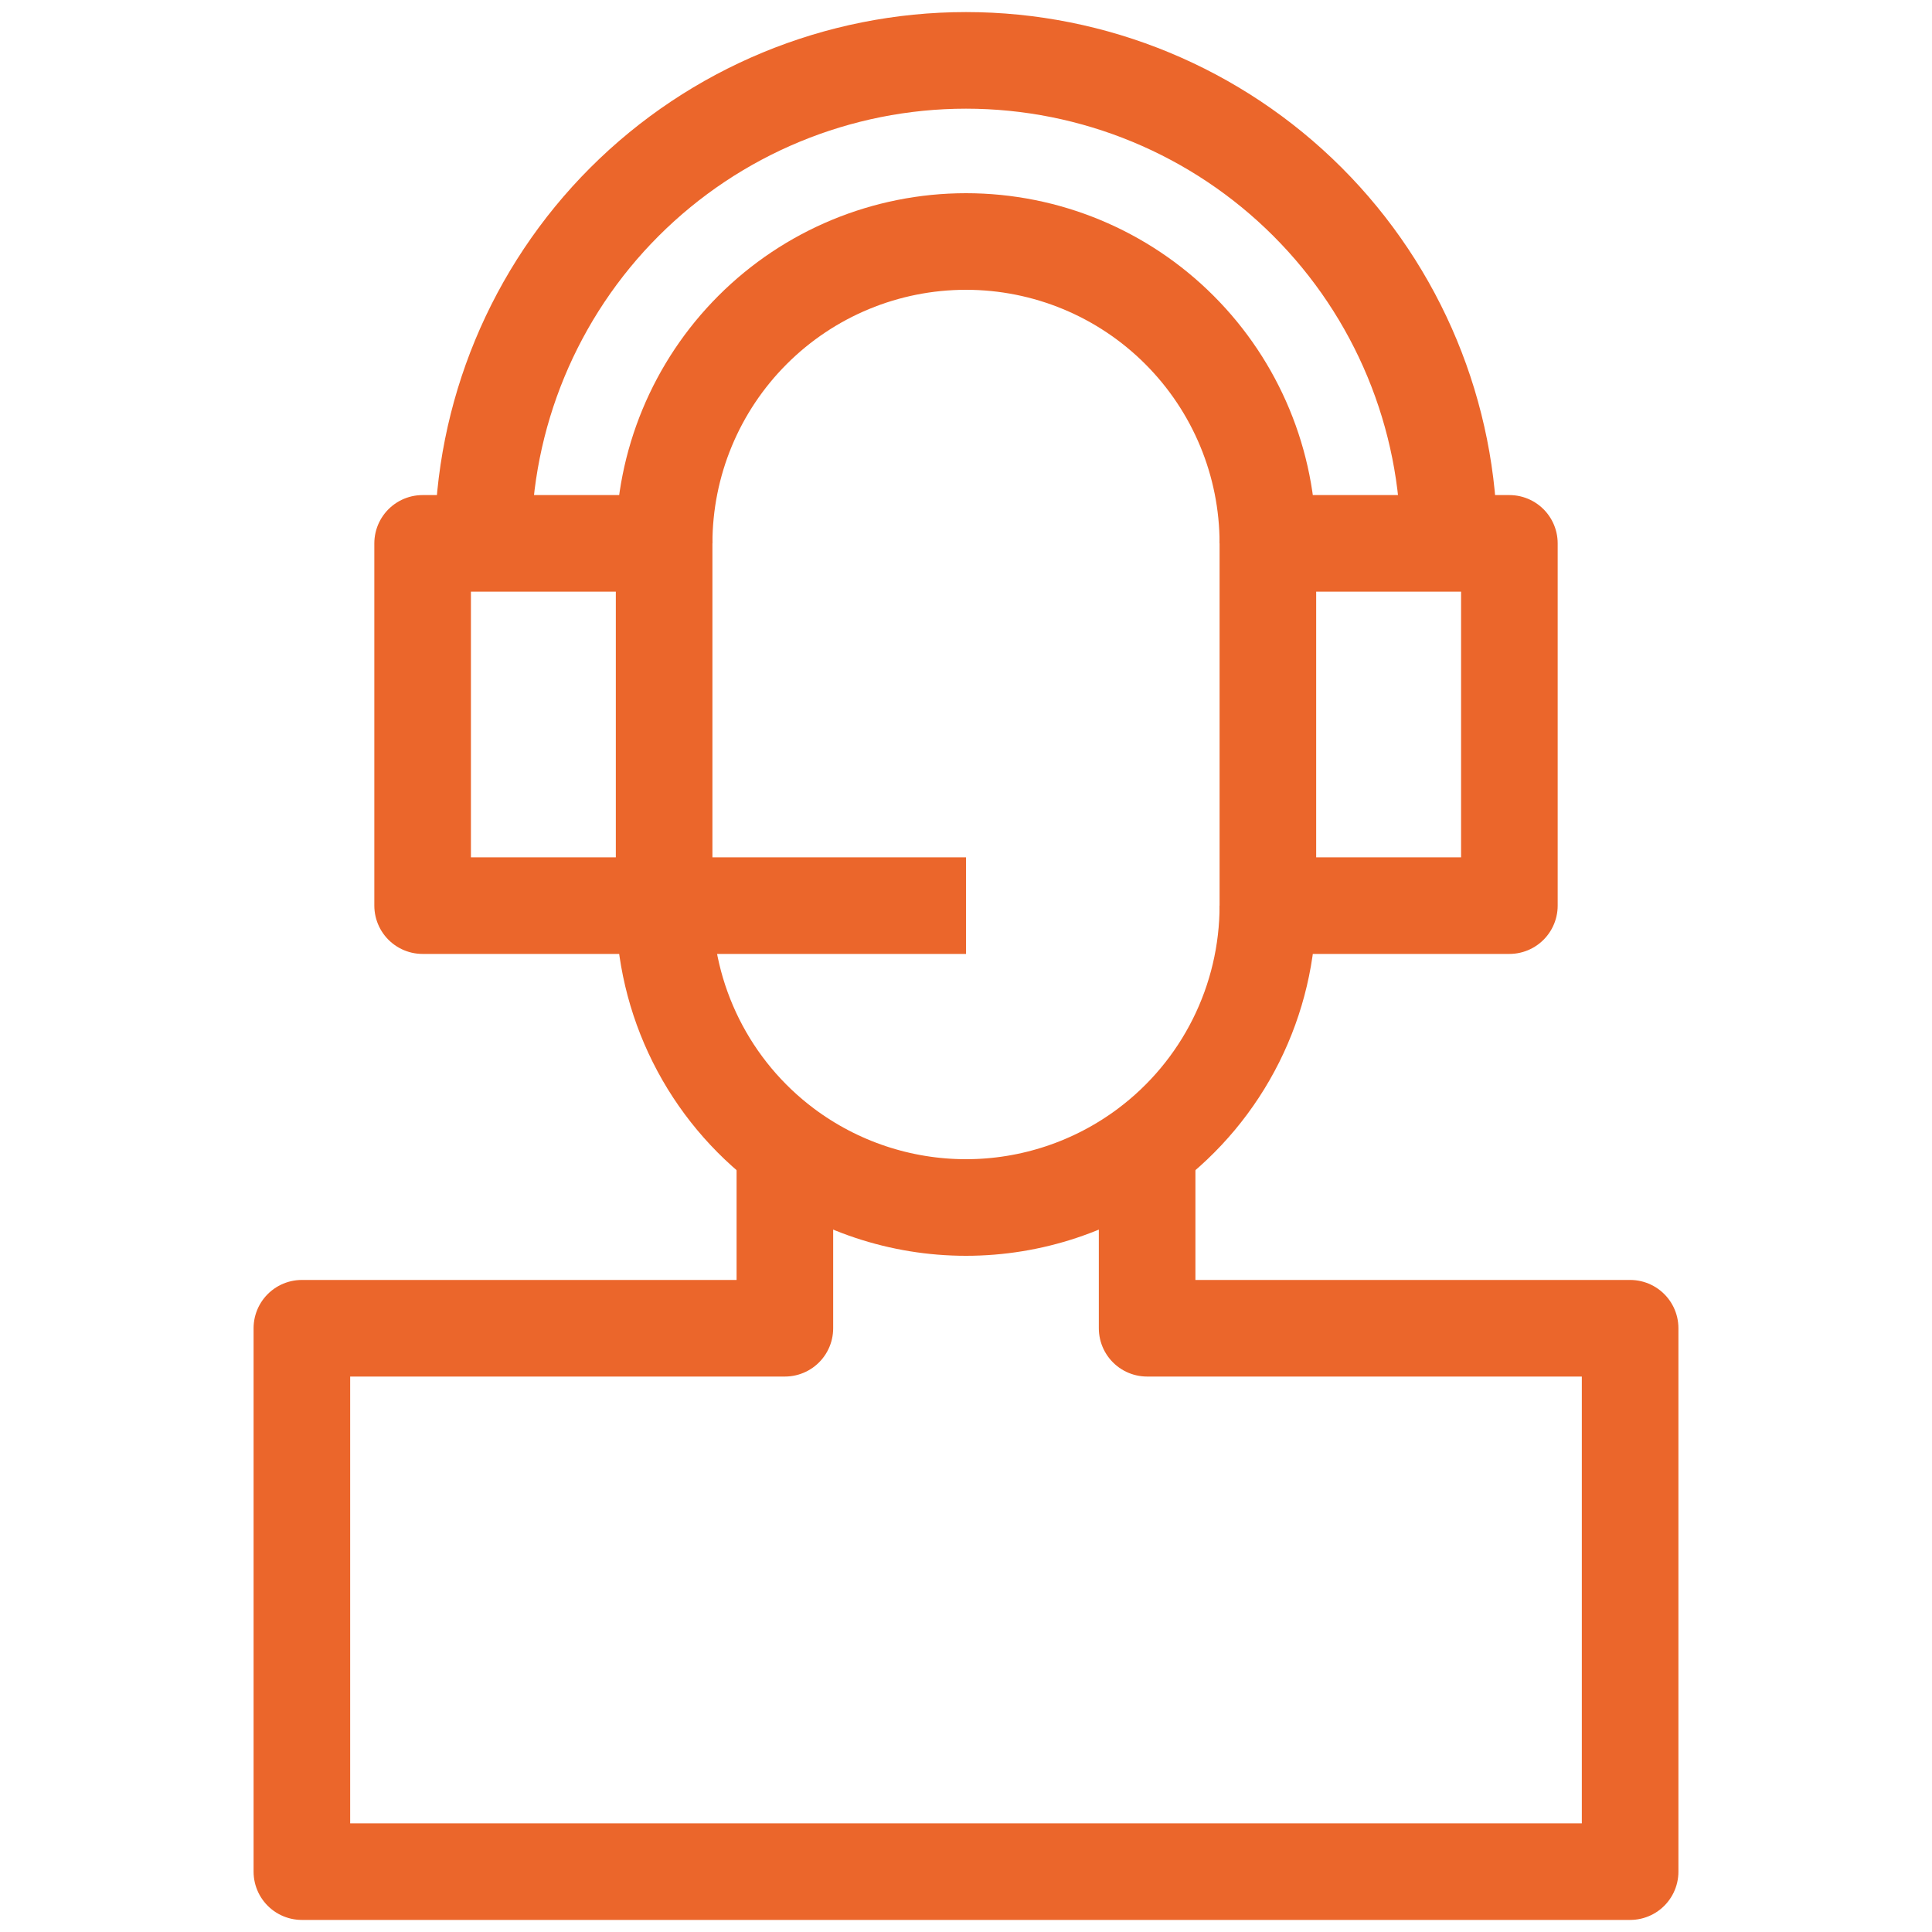 <svg xmlns="http://www.w3.org/2000/svg" width="40" height="40" viewBox="0 0 40 40" fill="none"><path d="M26.25 18.75C26.25 19.72 26.024 20.677 25.59 21.545C25.156 22.413 24.526 23.168 23.75 23.75C22.668 24.561 21.352 25 20 25C18.648 25 17.332 24.561 16.25 23.75C15.474 23.168 14.844 22.413 14.41 21.545C13.976 20.677 13.75 19.72 13.75 18.75" stroke="#EB662B" stroke-width="2" stroke-linejoin="round"></path><path d="M13.75 11.25C13.75 9.592 14.409 8.003 15.581 6.831C16.753 5.658 18.342 5 20 5C21.658 5 23.247 5.658 24.419 6.831C25.591 8.003 26.25 9.592 26.25 11.25" stroke="#EB662B" stroke-width="2" stroke-linejoin="round"></path><path d="M30 11.25H31.25V18.75H26.25V11.25H30Z" stroke="#EB662B" stroke-width="2" stroke-linejoin="round"></path><path d="M13.75 18.75H8.75V11.25H10H13.75V18.75Z" stroke="#EB662B" stroke-width="2" stroke-linejoin="round"></path><path d="M30 11.25C30 8.598 28.946 6.054 27.071 4.179C25.196 2.304 22.652 1.25 20 1.25C17.348 1.25 14.804 2.304 12.929 4.179C11.054 6.054 10 8.598 10 11.25" stroke="#EB662B" stroke-width="2" stroke-linejoin="round"></path><path d="M13.75 18.75H20" stroke="#EB662B" stroke-width="2" stroke-linejoin="round"></path><path d="M16.25 23.75V27.5H6.25V38.75H33.75V27.5H23.75V23.75" stroke="#EB662B" stroke-width="2" stroke-linejoin="round"></path></svg>